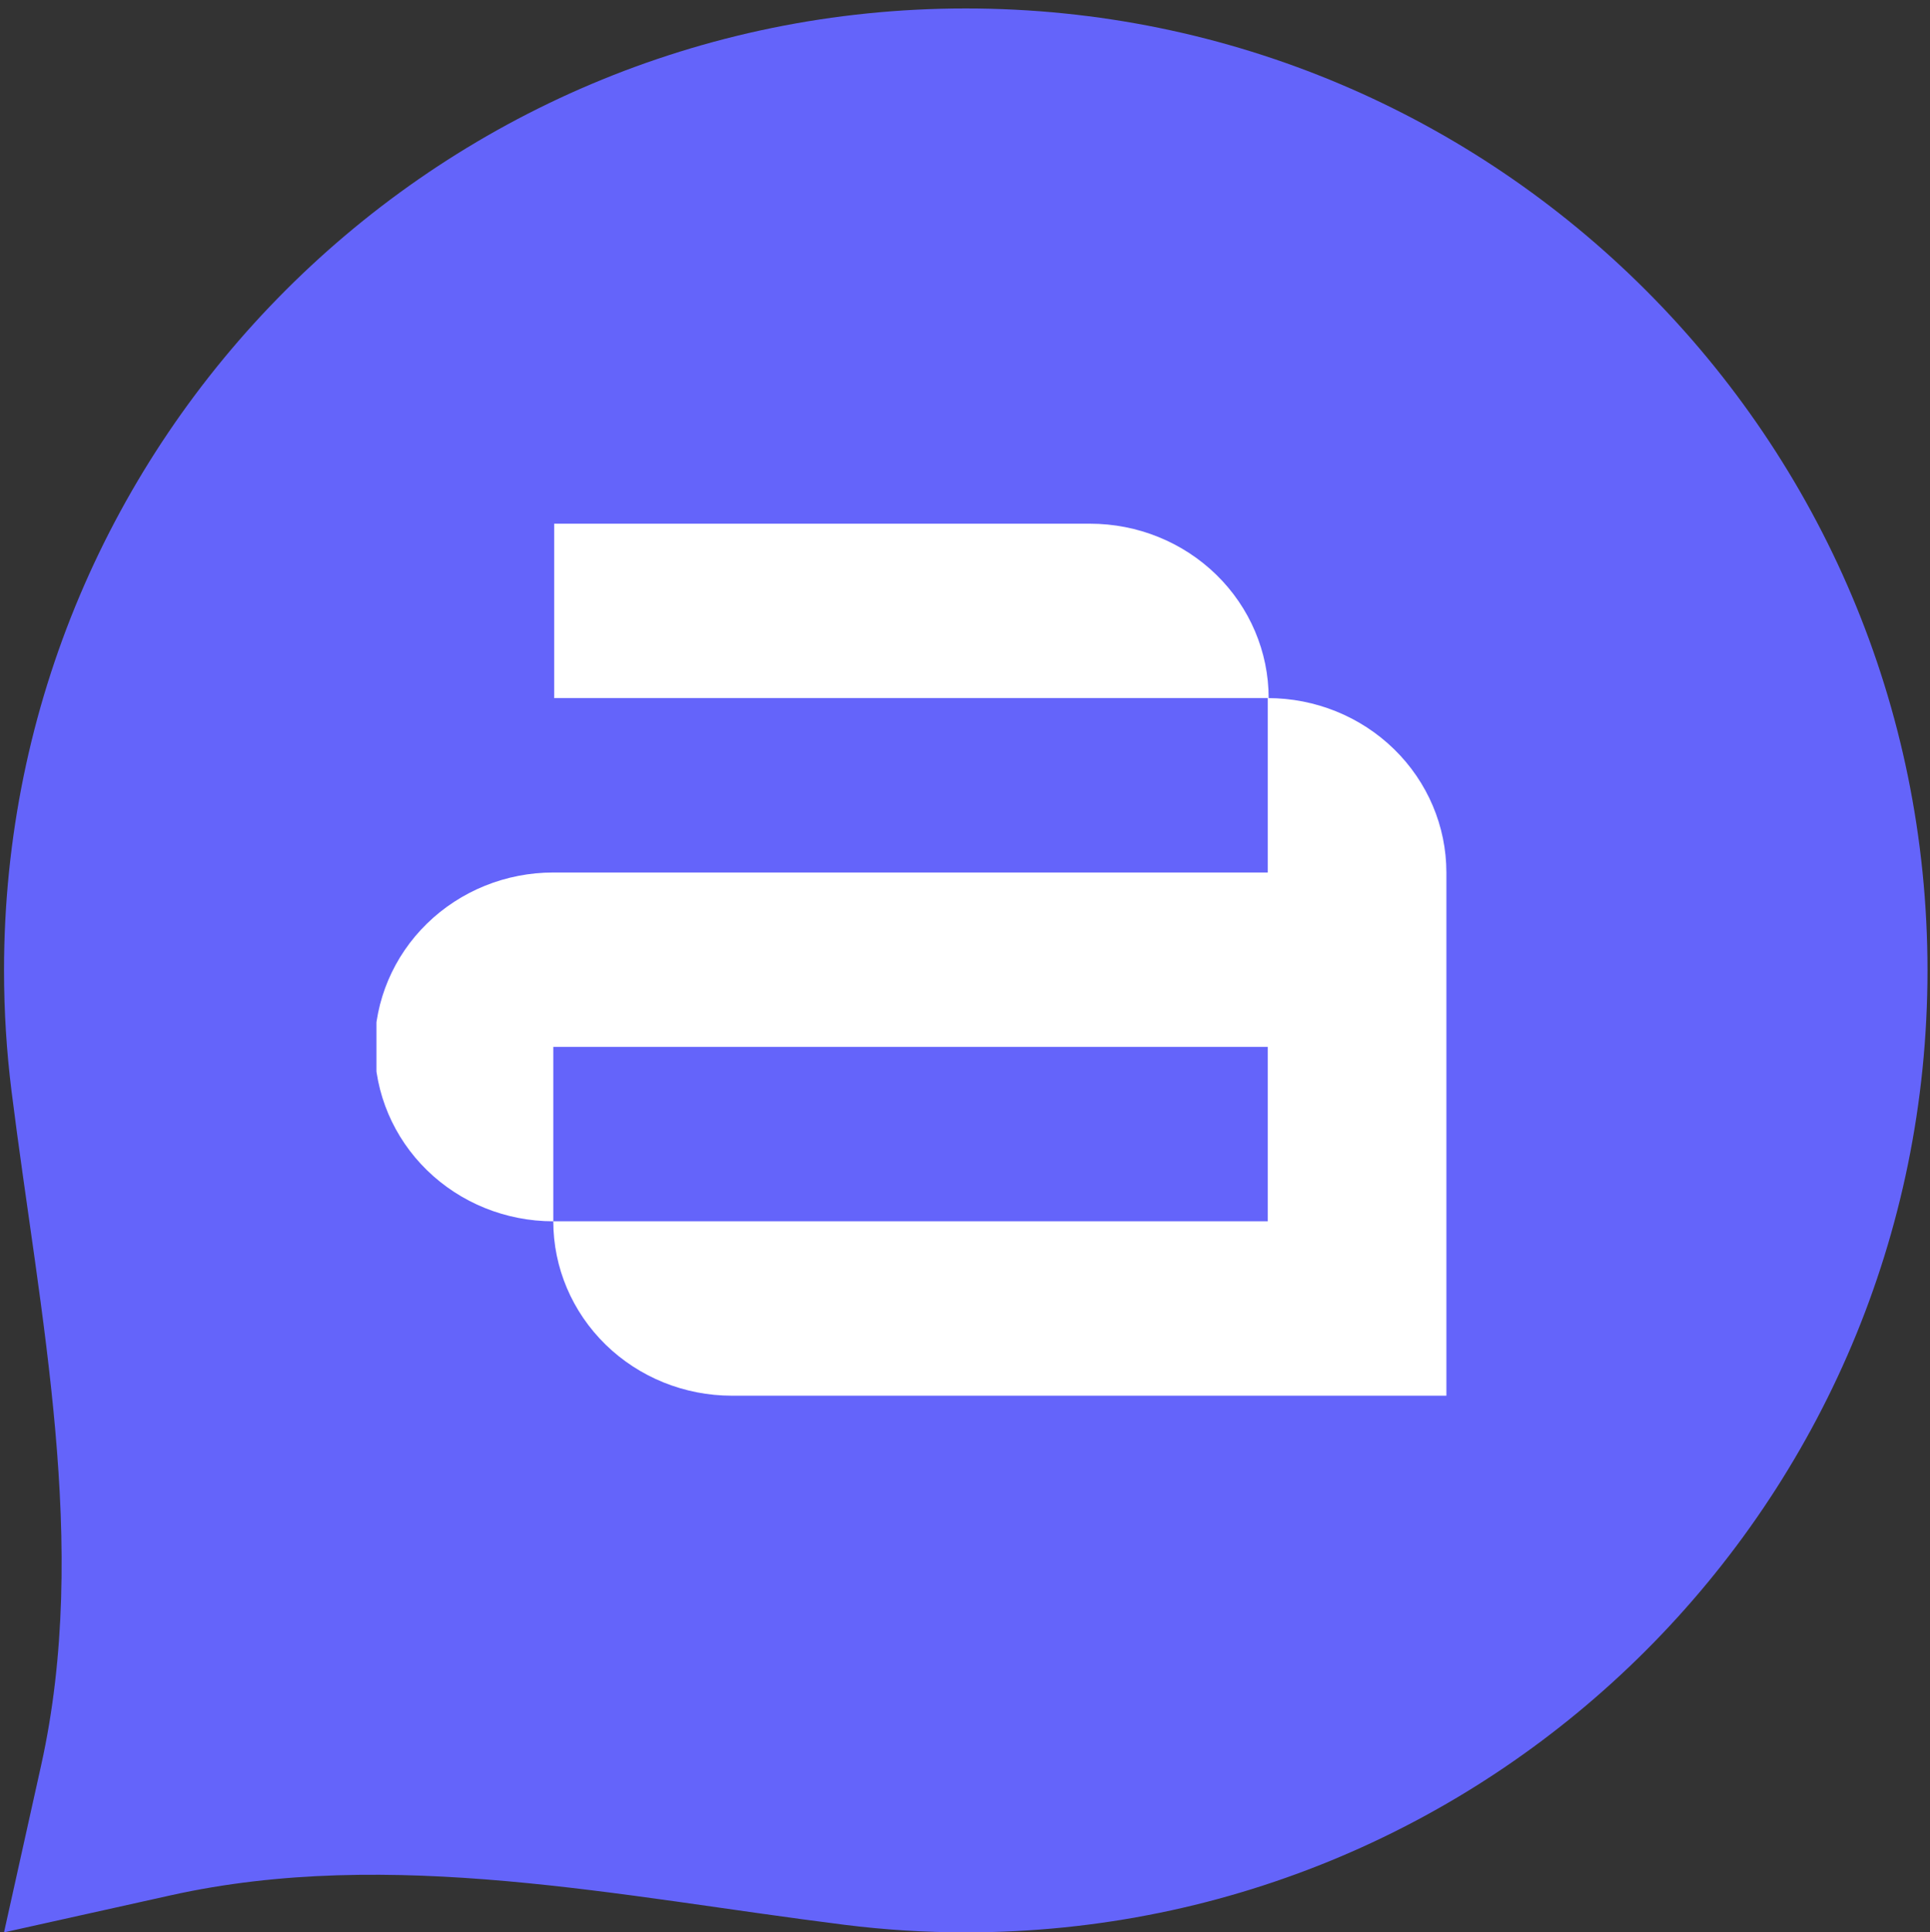<?xml version="1.0" encoding="UTF-8"?> <svg xmlns="http://www.w3.org/2000/svg" width="1017" height="1018" viewBox="0 0 1017 1018" fill="none"><rect x="0" y="0" width="1017" height="1018" fill="#333333" stroke="none"/><g clip-path="url(#clip0_2230_22)"><path d="M445.317 1014.06C327.058 999.256 206.297 972.638 89.953 998.492L2.121 1018.01L21.64 930.171C47.494 813.831 20.874 693.071 6.071 574.814C3.464 553.984 2.121 532.763 2.121 511.229C2.121 231.342 229.014 4.449 508.902 4.449C788.784 4.449 1015.68 231.342 1015.68 511.229C1015.68 791.114 788.784 1018.01 508.902 1018.01C487.364 1018.01 466.146 1016.67 445.317 1014.06Z" fill="#6464FA"></path></g><g clip-path="url(#clip1_2230_22)"><path d="M668.04 367.771V459.649H291.552C266.589 459.649 242.649 469.328 224.997 486.559C207.346 503.789 197.43 527.158 197.43 551.526C197.43 575.893 207.346 599.262 224.997 616.493C242.649 633.723 266.589 643.403 291.552 643.403V551.526H668.04V643.403H291.552C291.552 667.77 301.468 691.14 319.12 708.37C336.771 725.6 360.711 735.28 385.674 735.28H762.162V459.649C762.162 435.281 752.246 411.912 734.595 394.682C716.943 377.451 693.003 367.771 668.04 367.771Z" fill="white"></path><path d="M574.388 275.895H292.021V367.772H668.51C668.51 343.404 658.594 320.035 640.942 302.805C623.291 285.574 599.351 275.895 574.388 275.895Z" fill="white"></path></g><defs><clipPath id="clip0_2230_22"><rect width="1016.88" height="1013.56" fill="white" transform="translate(0 4.439)"></rect></clipPath><clipPath id="clip1_2230_22"><rect width="563.792" height="459.386" fill="white" transform="translate(198.372 275.895)"></rect></clipPath></defs></svg> 
